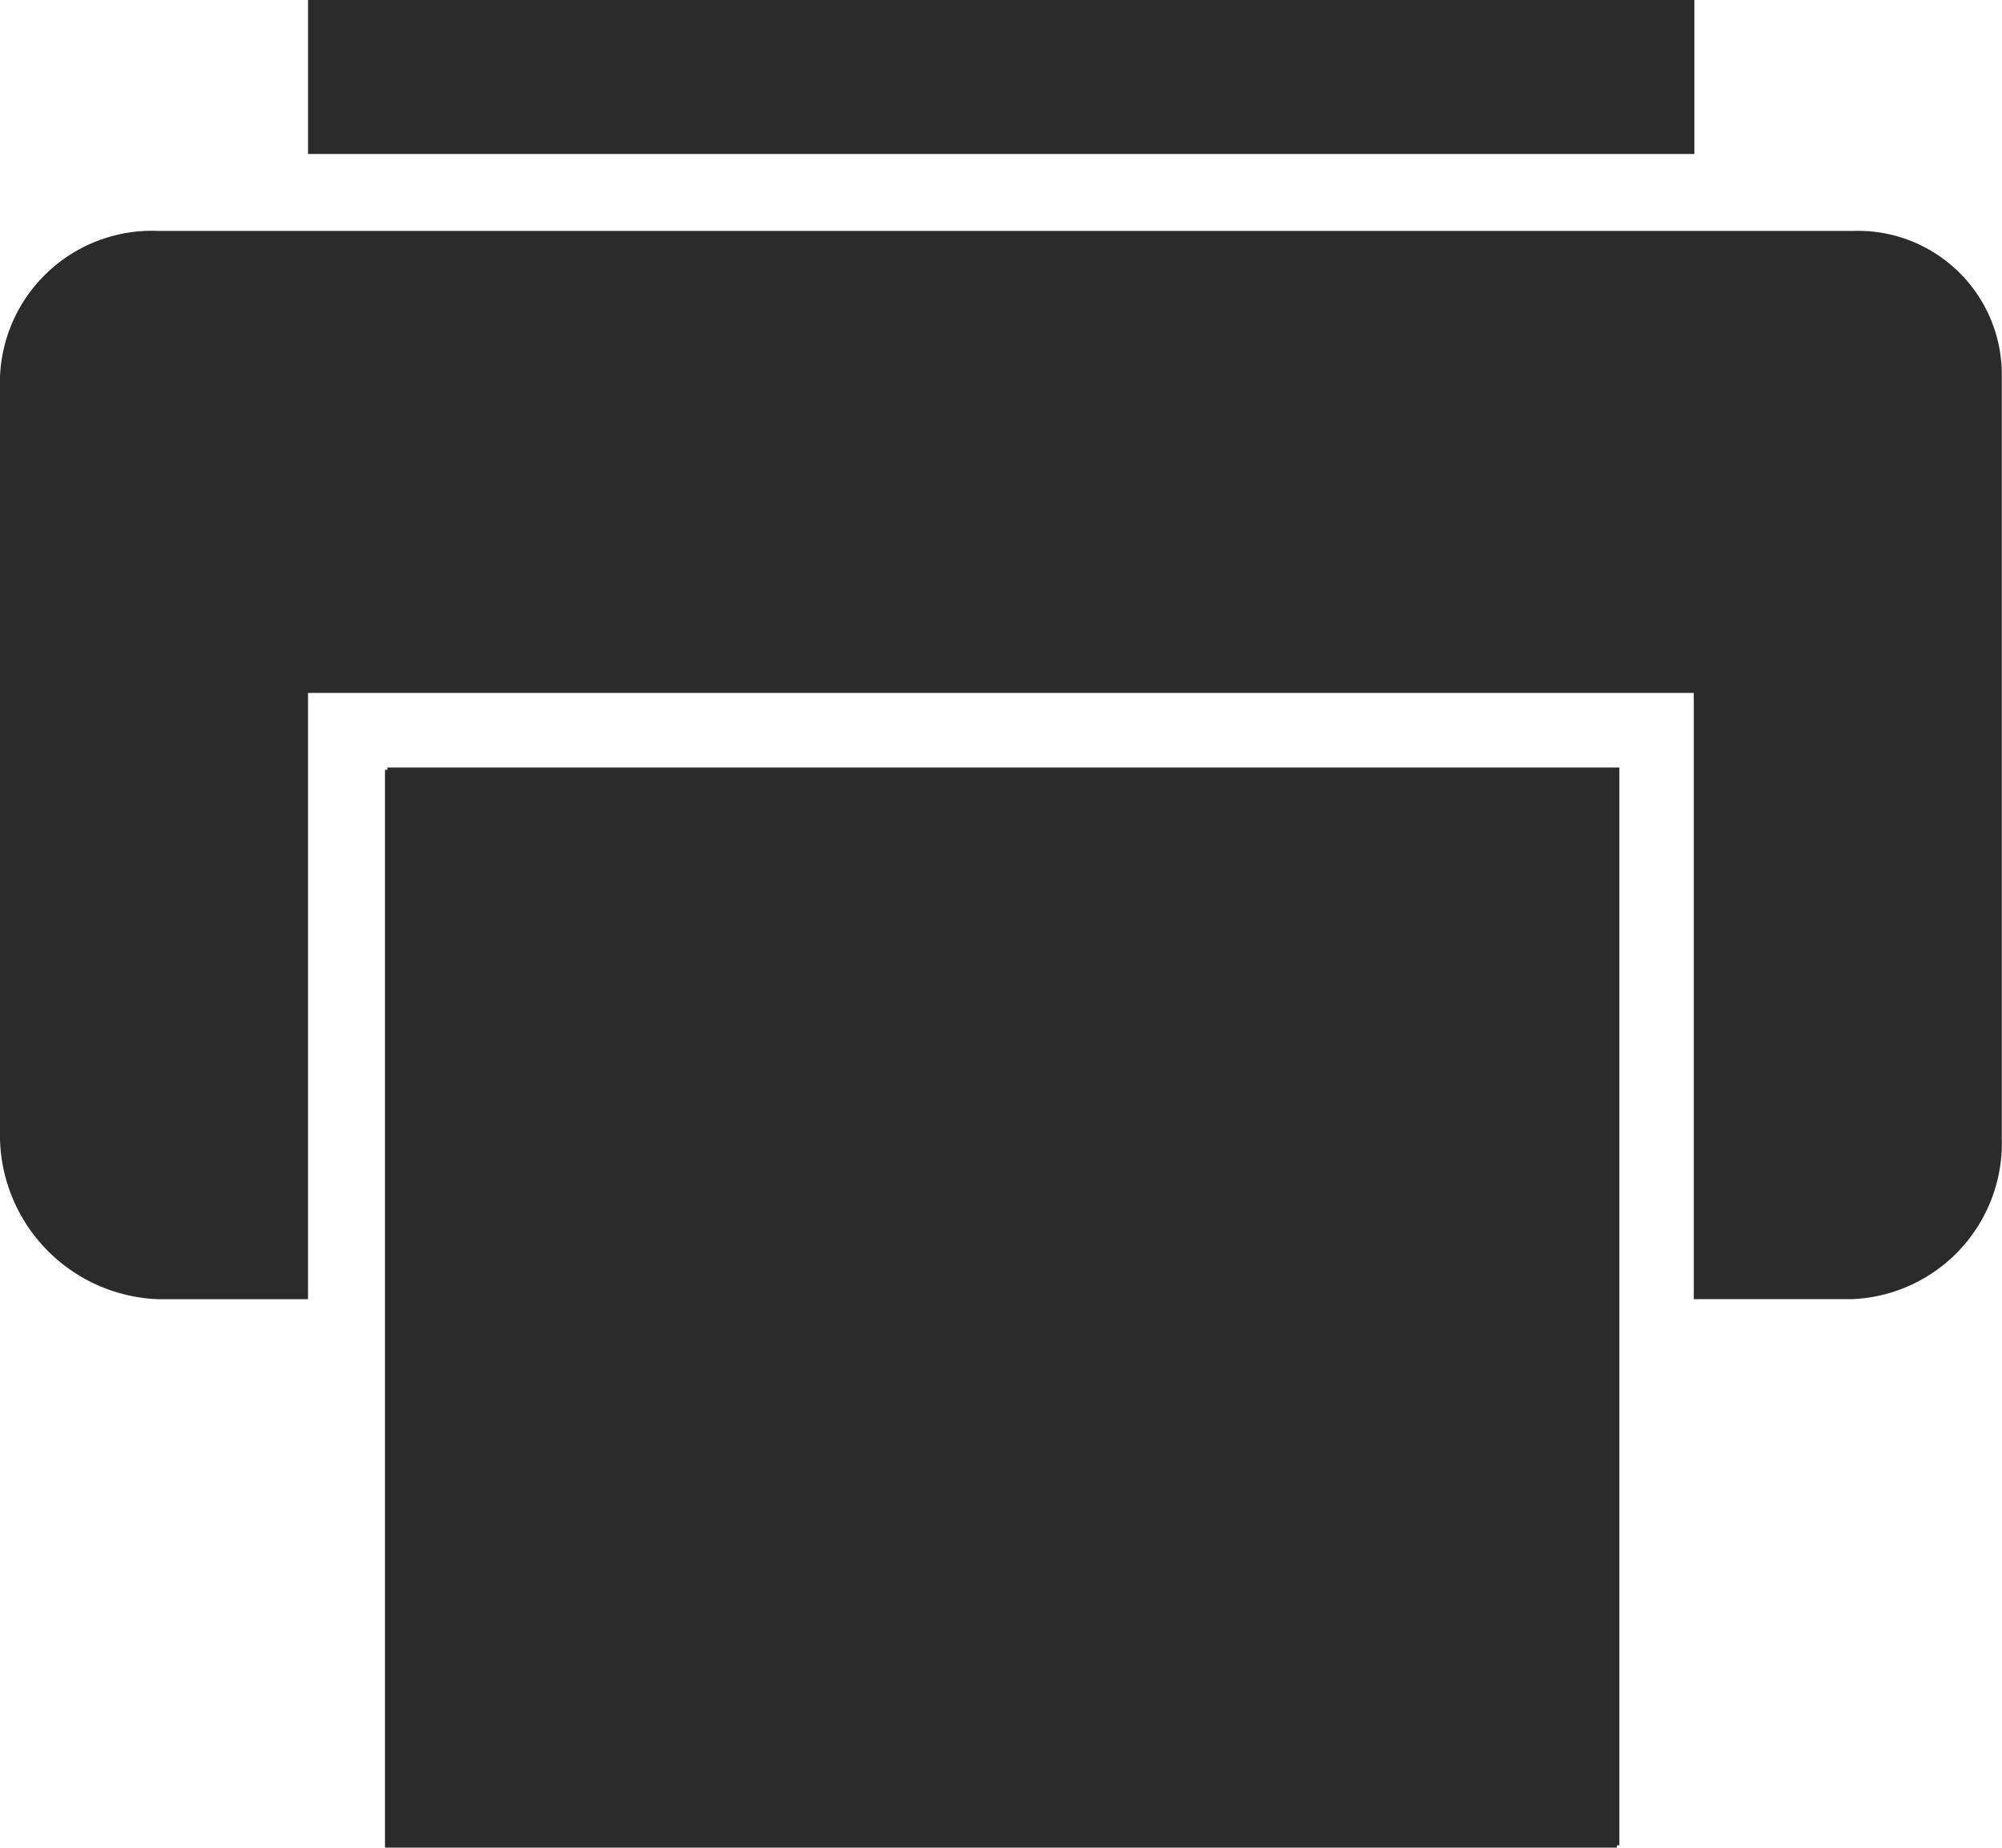 <svg xmlns="http://www.w3.org/2000/svg" width="21.228" height="19.595" viewBox="0 0 21.228 19.595">
  <g id="ios-printer" transform="translate(-3.34 -4.535)">
    <path id="Tracé_12" data-name="Tracé 12" d="M9,15.75H22.063V27.18H9Z" transform="translate(-1.552 -3.076)" fill="#2b2b2b"/>
    <path id="Tracé_13" data-name="Tracé 13" d="M8.965,15.785H22.028v11.43H8.965Z" transform="translate(-1.543 -3.086)" fill="#2b2b2b"/>
    <path id="Tracé_14" data-name="Tracé 14" d="M7.84,4.535h14.7V6.168H7.84Z" transform="translate(-1.234)" fill="#2b2b2b"/>
    <path id="Tracé_15" data-name="Tracé 15" d="M22.985,7.91H5.024A1.613,1.613,0,0,0,3.34,9.457v8.082a1.743,1.743,0,0,0,1.684,1.7H6.606V12.809H21.3v6.429h1.684a1.656,1.656,0,0,0,1.582-1.7V9.457A1.525,1.525,0,0,0,22.985,7.91Z" transform="translate(0 -0.926)" fill="#2b2b2b"/>
  </g>
</svg>
